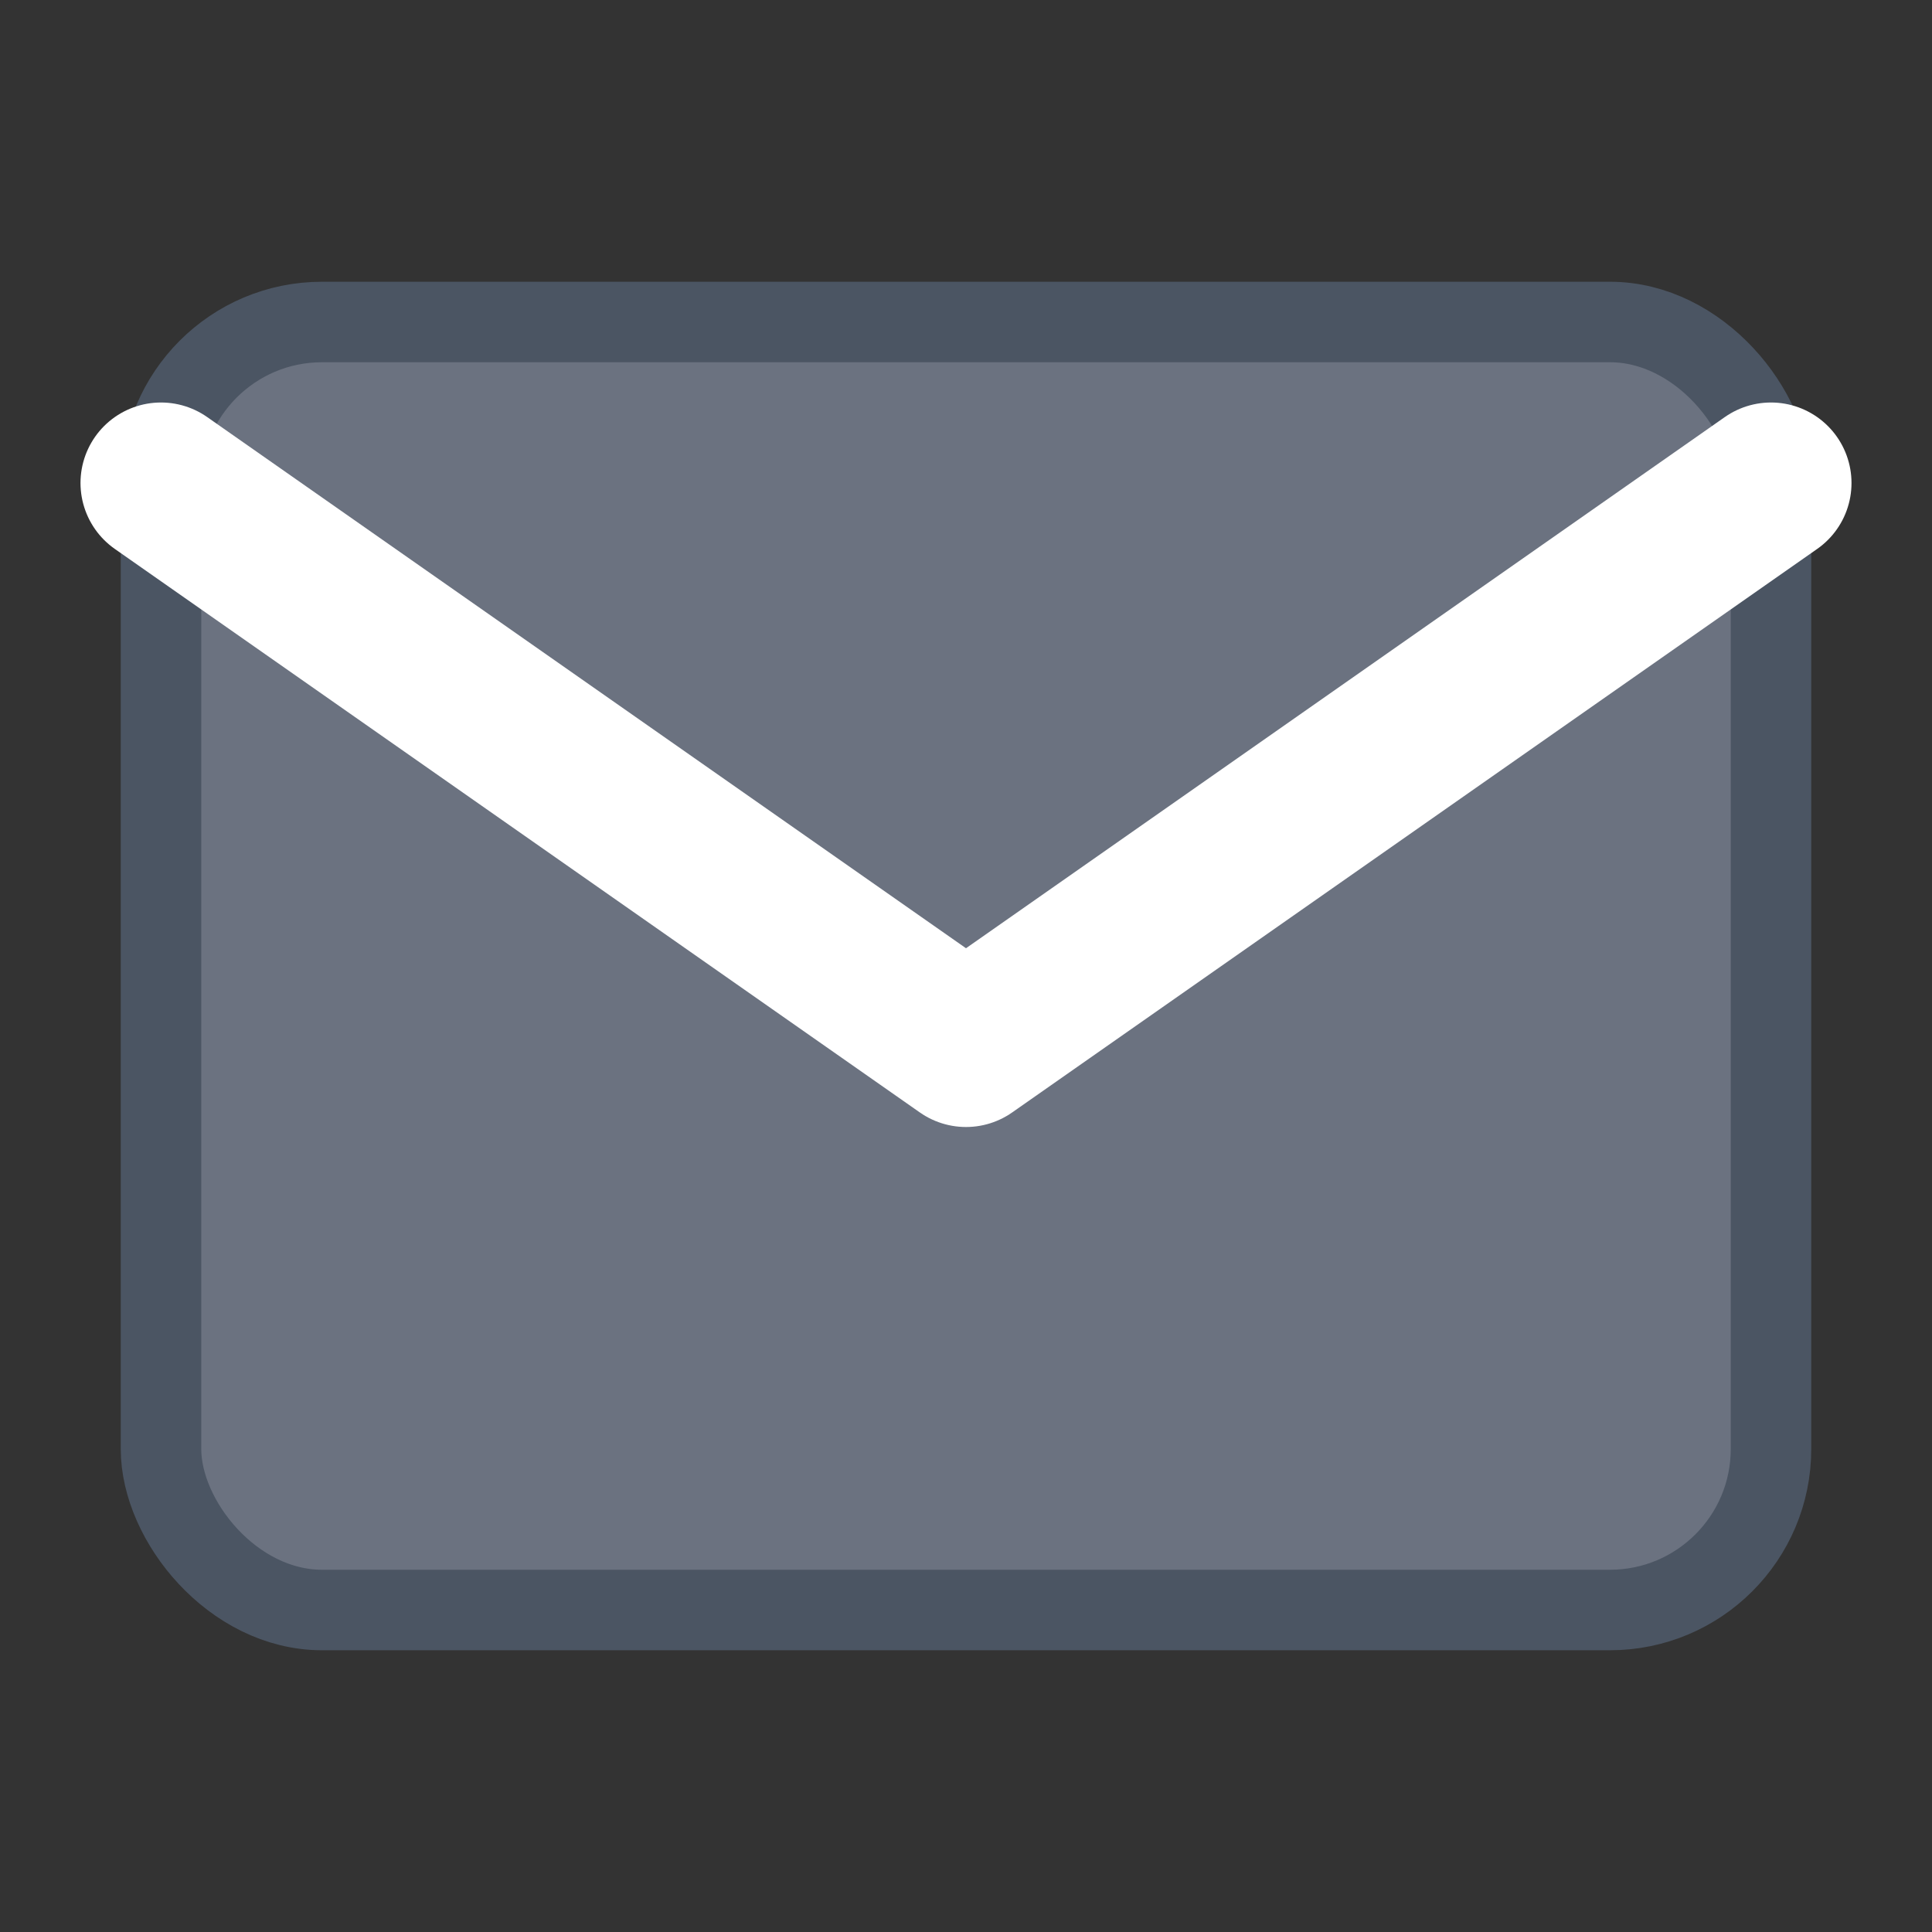 <svg width="24" height="24" viewBox="0 0 24 24" fill="none" xmlns="http://www.w3.org/2000/svg">
  <rect x="0" y="0" width="24" height="24" fill="#333333" stroke="none"/>
  <rect x="2" y="4" width="20" height="16" rx="2" fill="#6b7280" stroke="#4b5563" stroke-width="1"/>
  <path d="M2 6L12 13L22 6" stroke="white" stroke-width="2" fill="none" stroke-linecap="round" stroke-linejoin="round"/>
</svg>